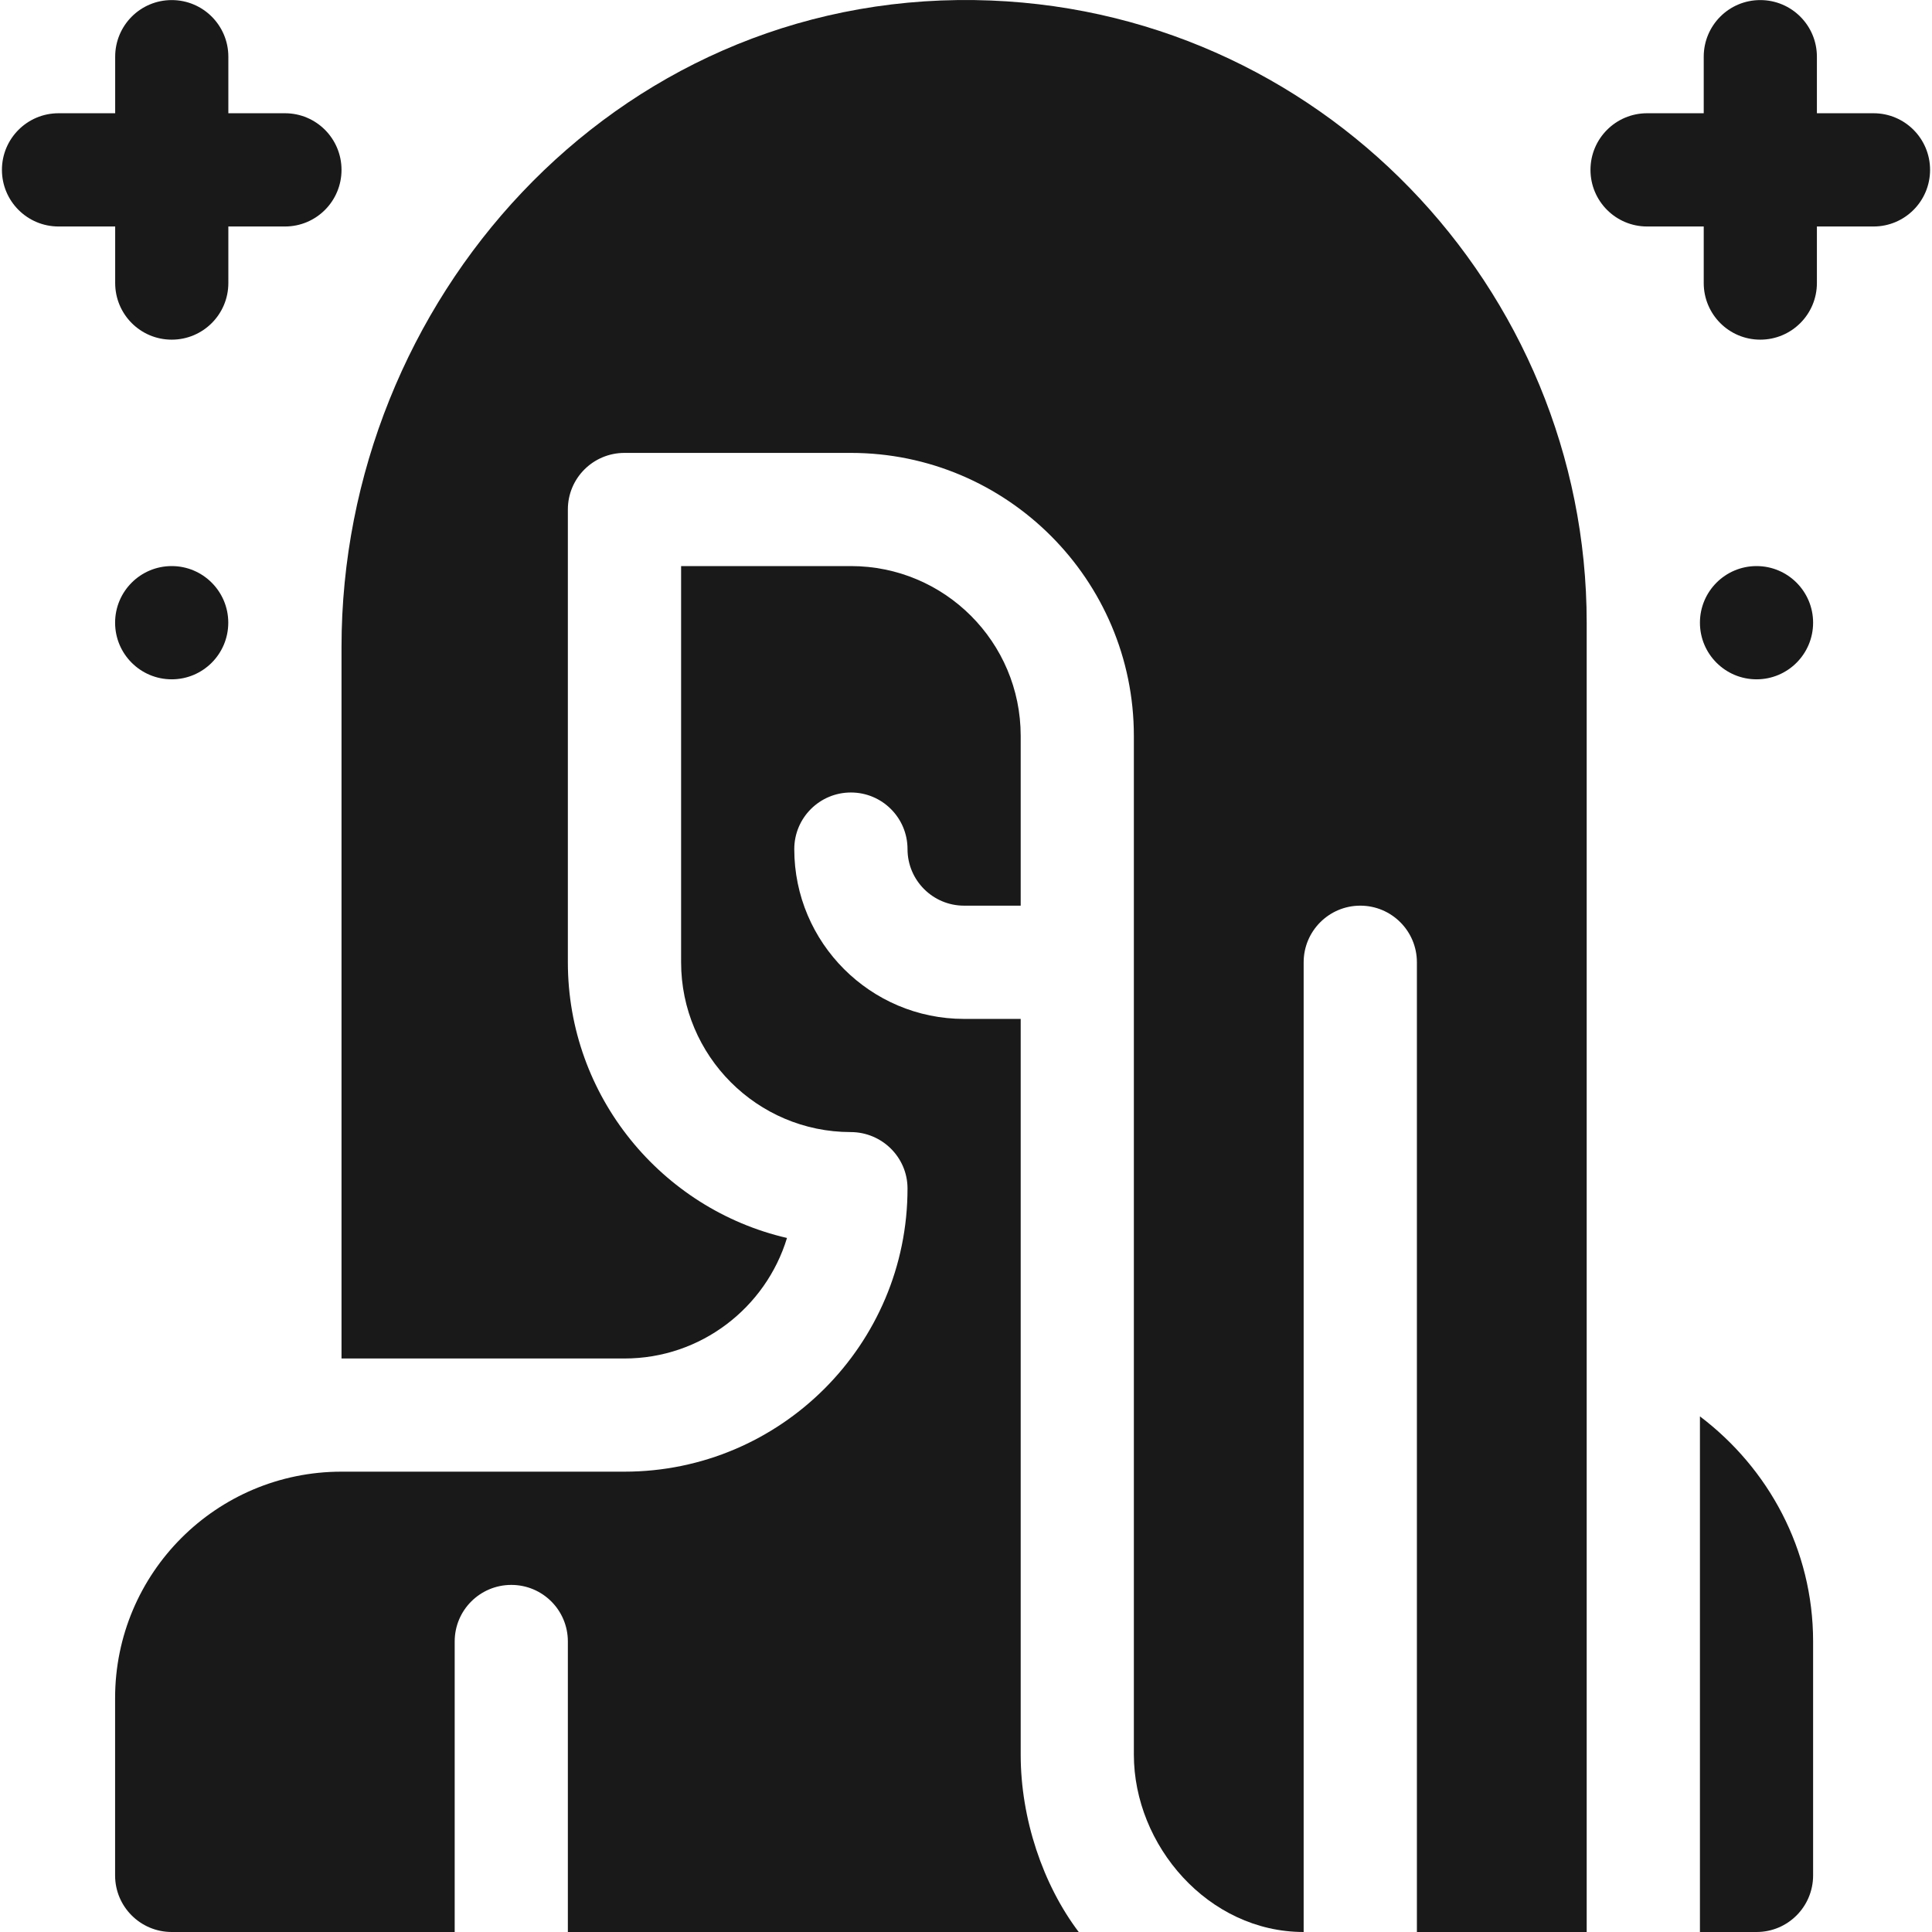 <svg width="26" height="26" viewBox="0 0 26 26" fill="none" xmlns="http://www.w3.org/2000/svg">
<g clip-path="url(#clip0_403_2413)">
<path d="M2.311 9.142C2.731 9.142 3.072 8.801 3.072 8.38C3.072 7.959 2.731 7.618 2.311 7.618C1.89 7.618 1.549 7.959 1.549 8.38C1.549 8.801 1.89 9.142 2.311 9.142Z" fill="#191919"/>
<path d="M23.639 9.142C24.059 9.142 24.4 8.801 24.4 8.38C24.4 7.959 24.059 7.618 23.639 7.618C23.218 7.618 22.877 7.959 22.877 8.38C22.877 8.801 23.218 9.142 23.639 9.142Z" fill="#191919"/>
<path d="M1.55 3.809C1.55 4.23 1.89 4.571 2.311 4.571C2.732 4.571 3.073 4.23 3.073 3.809V3.048H3.835C4.256 3.048 4.596 2.707 4.596 2.286C4.596 1.865 4.256 1.524 3.835 1.524H3.073V0.763C3.073 0.342 2.732 0.001 2.311 0.001C1.89 0.001 1.55 0.342 1.55 0.763V1.524H0.788C0.367 1.524 0.026 1.865 0.026 2.286C0.026 2.707 0.367 3.048 0.788 3.048H1.55V3.809Z" fill="#191919"/>
<path d="M25.213 1.524H24.451V0.763C24.451 0.342 24.11 0.001 23.689 0.001C23.268 0.001 22.928 0.342 22.928 0.763V1.524H22.166C21.745 1.524 21.404 1.865 21.404 2.286C21.404 2.707 21.745 3.048 22.166 3.048H22.928V3.809C22.928 4.23 23.268 4.571 23.689 4.571C24.11 4.571 24.451 4.23 24.451 3.809V3.048H25.213C25.634 3.048 25.974 2.707 25.974 2.286C25.974 1.865 25.634 1.524 25.213 1.524Z" fill="#191919"/>
<path d="M22.877 19.061V26H23.639C24.06 26 24.4 25.659 24.4 25.238V22.09C24.4 20.85 23.797 19.757 22.877 19.061Z" fill="#191919"/>
<path d="M13.736 13.712H12.974C11.714 13.712 10.689 12.687 10.689 11.427C10.689 11.006 11.03 10.665 11.451 10.665C11.872 10.665 12.213 11.006 12.213 11.427C12.213 11.847 12.554 12.188 12.974 12.188H13.736V9.903C13.736 8.641 12.713 7.618 11.451 7.618H9.166V12.95C9.166 14.209 10.189 15.234 11.448 15.235C11.868 15.235 12.212 15.573 12.213 15.992C12.215 18.094 10.505 19.805 8.404 19.805H4.596C2.913 19.805 1.549 21.169 1.549 22.852V25.239C1.549 25.659 1.89 26 2.311 26H6.119V22.09C6.119 21.669 6.46 21.329 6.881 21.329C7.302 21.329 7.642 21.669 7.642 22.09V26H14.517C14.034 25.362 13.736 24.474 13.736 23.614V13.712Z" fill="#191919"/>
<path d="M13.118 0.001C8.24 -0.07 4.596 4.064 4.596 8.707V18.282H8.404C9.434 18.282 10.306 17.597 10.591 16.66C8.904 16.27 7.642 14.754 7.642 12.95V6.856C7.642 6.435 7.983 6.095 8.404 6.095H11.451C13.551 6.095 15.259 7.803 15.259 9.903V23.613C15.259 24.833 16.258 26 17.544 26V12.95C17.544 12.529 17.886 12.188 18.306 12.188C18.727 12.188 19.068 12.529 19.068 12.95V26H21.353V8.38C21.353 3.885 17.75 0.069 13.118 0.001Z" fill="#191919"/>
</g>
<defs>
<clipPath id="clip0_403_2413">
<rect width="26" height="26" fill="white"/>
</clipPath>
</defs>
</svg>
